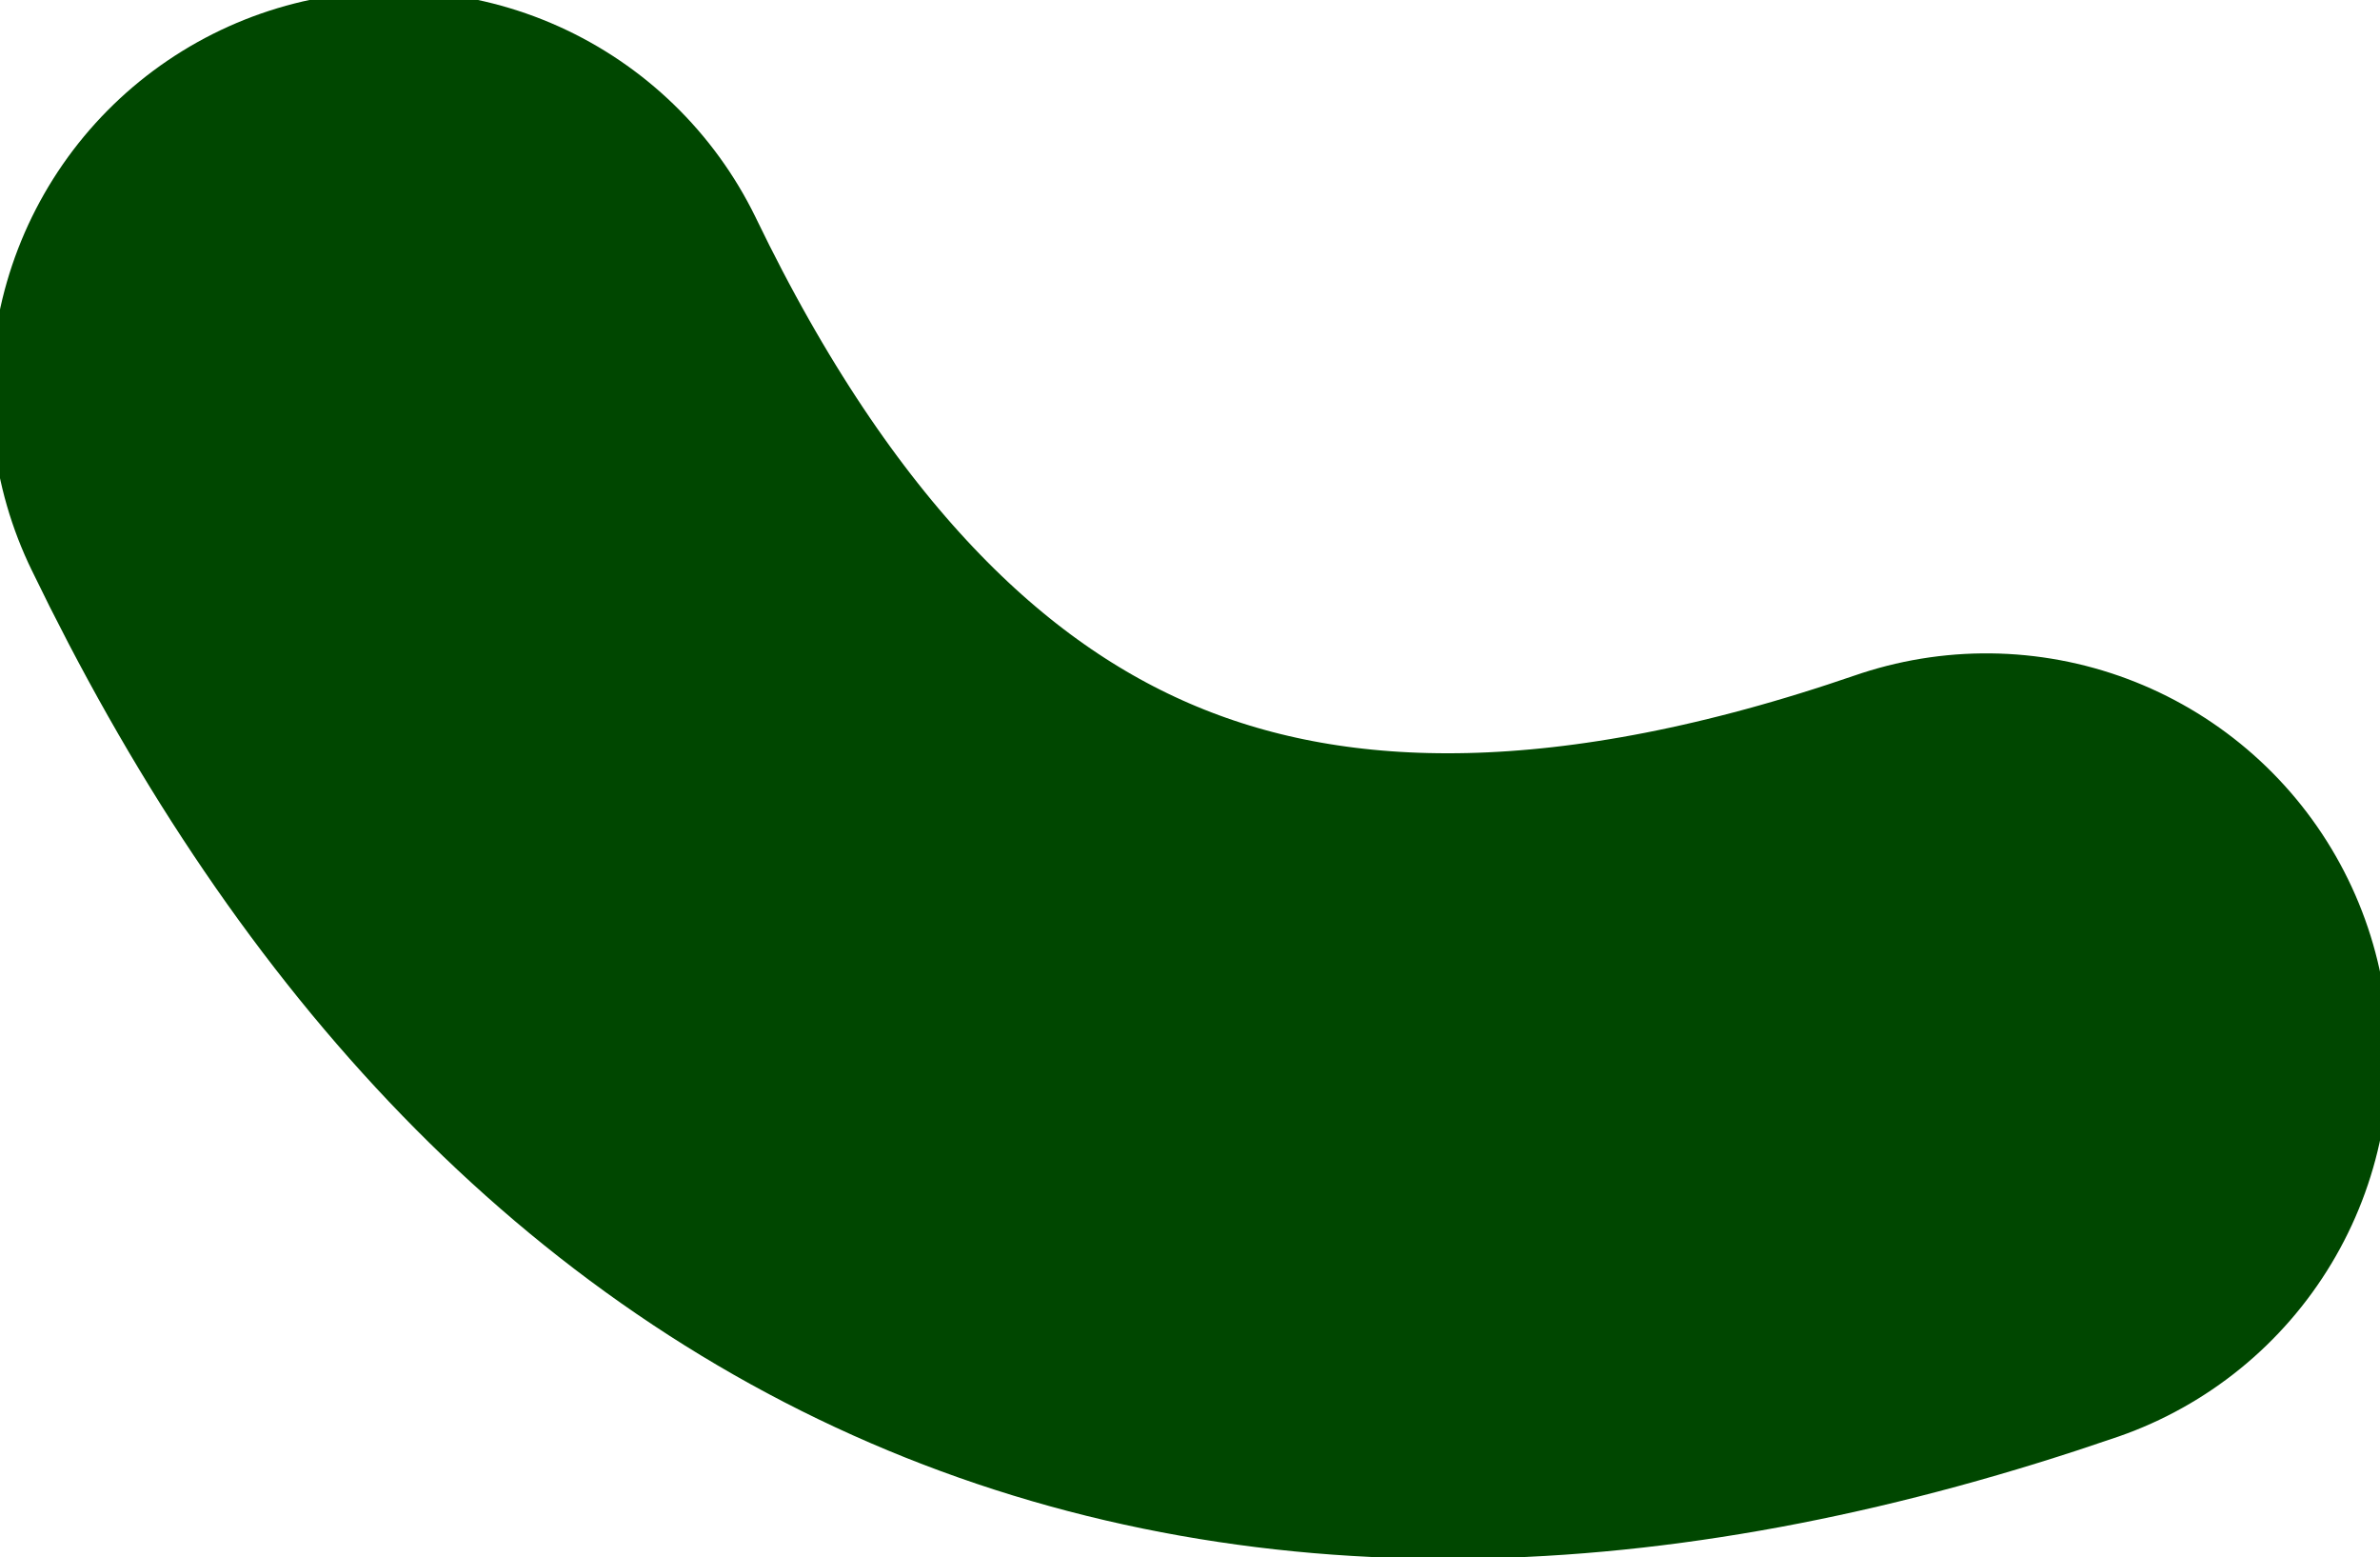 <?xml version="1.0" encoding="UTF-8" standalone="no"?>
<svg xmlns:xlink="http://www.w3.org/1999/xlink" height="4.35px" width="6.65px" xmlns="http://www.w3.org/2000/svg">
  <g transform="matrix(1.0, 0.0, 0.0, 1.0, 86.1, 24.1)">
    <path d="M-85.0 -23.0 Q-83.6 -20.1 -80.55 -21.15" fill="none" stroke="#004700" stroke-linecap="round" stroke-linejoin="round" stroke-width="2.25"/>
  </g>
</svg>
